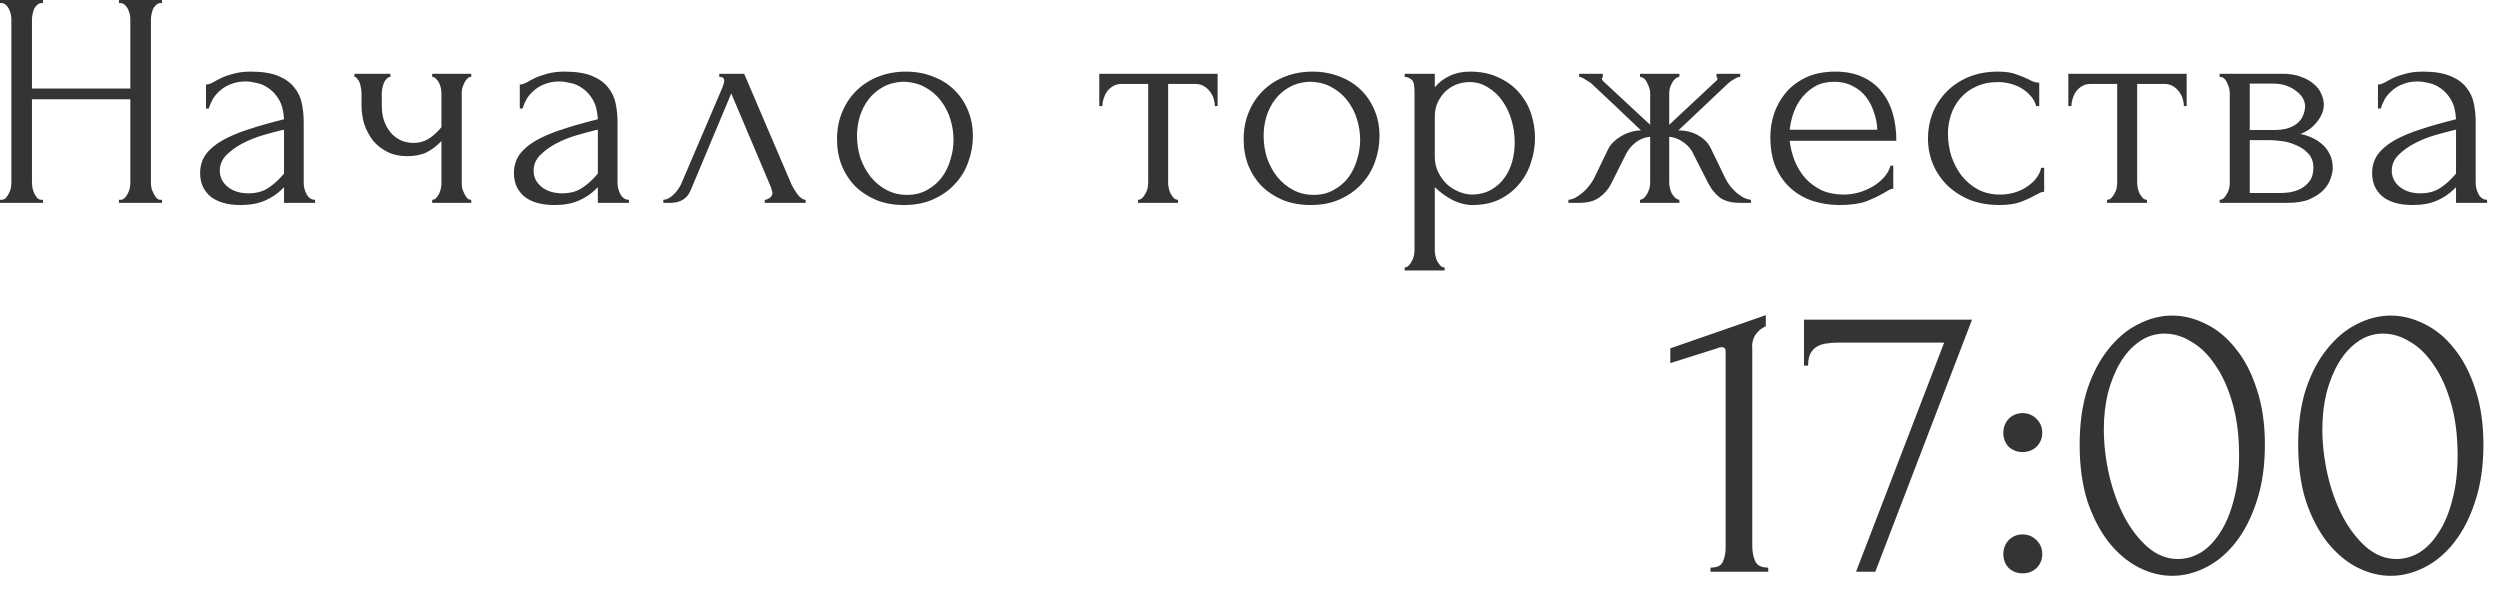 <?xml version="1.0" encoding="UTF-8"?> <svg xmlns="http://www.w3.org/2000/svg" width="122" height="29" viewBox="0 0 122 29" fill="none"><path d="M5.805 9.75H5.88C5.95 9.75 6.015 9.725 6.075 9.675C6.135 9.615 6.185 9.545 6.225 9.465C6.275 9.375 6.31 9.285 6.33 9.195C6.35 9.095 6.36 9.005 6.36 8.925V4.845H1.56V8.925C1.56 9.005 1.57 9.095 1.59 9.195C1.61 9.285 1.64 9.37 1.68 9.45C1.72 9.53 1.765 9.6 1.815 9.66C1.875 9.72 1.945 9.75 2.025 9.75H2.1V9.9H1.95876e-05V9.75H0.075C0.145 9.75 0.21 9.725 0.27 9.675C0.33 9.615 0.38 9.545 0.42 9.465C0.47 9.375 0.505 9.285 0.525 9.195C0.545 9.095 0.555 9.005 0.555 8.925V0.93C0.555 0.86 0.545 0.78 0.525 0.69C0.505 0.6 0.475 0.515 0.435 0.435C0.395 0.355 0.345 0.29 0.285 0.24C0.225 0.18 0.155 0.15 0.075 0.15H1.95876e-05V2.40207e-05H2.1V0.15H2.025C1.945 0.15 1.875 0.18 1.815 0.24C1.755 0.29 1.705 0.355 1.665 0.435C1.635 0.515 1.61 0.6 1.59 0.69C1.57 0.78 1.56 0.86 1.56 0.93V4.32H6.36V0.93C6.36 0.86 6.35 0.78 6.33 0.69C6.31 0.6 6.28 0.515 6.24 0.435C6.2 0.355 6.15 0.29 6.09 0.24C6.03 0.18 5.96 0.15 5.88 0.15H5.805V2.40207e-05H7.905V0.15H7.83C7.75 0.15 7.68 0.18 7.62 0.24C7.56 0.29 7.51 0.355 7.47 0.435C7.44 0.515 7.415 0.6 7.395 0.69C7.375 0.78 7.365 0.86 7.365 0.93V8.925C7.365 9.005 7.375 9.095 7.395 9.195C7.425 9.285 7.46 9.37 7.5 9.45C7.54 9.53 7.585 9.6 7.635 9.66C7.695 9.72 7.76 9.75 7.83 9.75H7.905V9.9H5.805V9.75ZM13.861 9.9V9.135L13.786 9.21C13.536 9.46 13.246 9.655 12.916 9.795C12.596 9.935 12.206 10.005 11.746 10.005C11.396 10.005 11.096 9.965 10.846 9.885C10.596 9.805 10.391 9.695 10.231 9.555C10.071 9.405 9.951 9.235 9.871 9.045C9.801 8.855 9.766 8.655 9.766 8.445C9.766 8.105 9.856 7.805 10.036 7.545C10.226 7.285 10.496 7.055 10.846 6.855C11.196 6.655 11.621 6.475 12.121 6.315C12.631 6.145 13.211 5.98 13.861 5.82C13.841 5.43 13.761 5.115 13.621 4.875C13.481 4.635 13.316 4.45 13.126 4.32C12.936 4.18 12.736 4.09 12.526 4.05C12.316 4 12.136 3.975 11.986 3.975C11.726 3.975 11.496 4.015 11.296 4.095C11.096 4.165 10.921 4.265 10.771 4.395C10.621 4.515 10.496 4.655 10.396 4.815C10.306 4.975 10.236 5.135 10.186 5.295H10.051V4.125C10.141 4.125 10.246 4.095 10.366 4.035C10.486 3.965 10.626 3.89 10.786 3.81C10.956 3.73 11.156 3.66 11.386 3.6C11.626 3.53 11.911 3.495 12.241 3.495C12.791 3.495 13.236 3.565 13.576 3.705C13.916 3.845 14.176 4.03 14.356 4.26C14.546 4.49 14.671 4.755 14.731 5.055C14.791 5.345 14.821 5.645 14.821 5.955V8.925C14.821 9.125 14.871 9.315 14.971 9.495C15.071 9.665 15.206 9.75 15.376 9.75V9.9H13.861ZM13.861 8.475V6.33L13.711 6.36C13.471 6.42 13.176 6.5 12.826 6.6C12.486 6.7 12.161 6.83 11.851 6.99C11.541 7.15 11.276 7.34 11.056 7.56C10.836 7.78 10.726 8.035 10.726 8.325C10.726 8.645 10.856 8.91 11.116 9.12C11.376 9.33 11.716 9.435 12.136 9.435C12.466 9.435 12.756 9.365 13.006 9.225C13.256 9.075 13.486 8.885 13.696 8.655L13.861 8.475ZM22.532 8.955C22.532 9.035 22.541 9.12 22.561 9.21C22.591 9.3 22.627 9.385 22.666 9.465C22.706 9.545 22.752 9.615 22.802 9.675C22.852 9.725 22.916 9.75 22.997 9.75V9.9H21.091V9.75C21.162 9.75 21.221 9.725 21.271 9.675C21.331 9.615 21.381 9.545 21.422 9.465C21.462 9.385 21.491 9.3 21.512 9.21C21.532 9.12 21.541 9.035 21.541 8.955V6.885C21.311 7.125 21.067 7.31 20.806 7.44C20.556 7.56 20.241 7.62 19.861 7.62C19.502 7.62 19.181 7.55 18.901 7.41C18.622 7.27 18.387 7.085 18.197 6.855C18.017 6.615 17.877 6.35 17.776 6.06C17.686 5.76 17.642 5.45 17.642 5.13V4.53C17.642 4.46 17.631 4.38 17.611 4.29C17.602 4.2 17.581 4.115 17.552 4.035C17.521 3.955 17.482 3.89 17.431 3.84C17.392 3.78 17.346 3.75 17.297 3.75V3.6H19.052V3.75C18.991 3.75 18.931 3.78 18.872 3.84C18.822 3.89 18.776 3.955 18.736 4.035C18.706 4.115 18.681 4.2 18.662 4.29C18.642 4.38 18.631 4.46 18.631 4.53V5.13C18.631 5.47 18.681 5.76 18.782 6C18.881 6.23 19.006 6.42 19.157 6.57C19.306 6.71 19.471 6.815 19.651 6.885C19.831 6.945 20.006 6.975 20.177 6.975C20.436 6.975 20.672 6.915 20.881 6.795C21.102 6.665 21.322 6.47 21.541 6.21V4.53C21.541 4.46 21.532 4.38 21.512 4.29C21.491 4.2 21.462 4.115 21.422 4.035C21.381 3.955 21.331 3.89 21.271 3.84C21.221 3.78 21.162 3.75 21.091 3.75V3.6H22.997V3.75C22.916 3.75 22.852 3.78 22.802 3.84C22.752 3.89 22.706 3.955 22.666 4.035C22.627 4.115 22.591 4.2 22.561 4.29C22.541 4.38 22.532 4.46 22.532 4.53V8.955ZM29.175 9.9V9.135L29.1 9.21C28.85 9.46 28.56 9.655 28.23 9.795C27.91 9.935 27.52 10.005 27.06 10.005C26.71 10.005 26.41 9.965 26.16 9.885C25.91 9.805 25.705 9.695 25.545 9.555C25.385 9.405 25.265 9.235 25.185 9.045C25.115 8.855 25.08 8.655 25.08 8.445C25.08 8.105 25.17 7.805 25.35 7.545C25.54 7.285 25.81 7.055 26.16 6.855C26.51 6.655 26.935 6.475 27.435 6.315C27.945 6.145 28.525 5.98 29.175 5.82C29.155 5.43 29.075 5.115 28.935 4.875C28.795 4.635 28.63 4.45 28.44 4.32C28.25 4.18 28.05 4.09 27.84 4.05C27.63 4 27.45 3.975 27.3 3.975C27.04 3.975 26.81 4.015 26.61 4.095C26.41 4.165 26.235 4.265 26.085 4.395C25.935 4.515 25.81 4.655 25.71 4.815C25.62 4.975 25.55 5.135 25.5 5.295H25.365V4.125C25.455 4.125 25.56 4.095 25.68 4.035C25.8 3.965 25.94 3.89 26.1 3.81C26.27 3.73 26.47 3.66 26.7 3.6C26.94 3.53 27.225 3.495 27.555 3.495C28.105 3.495 28.55 3.565 28.89 3.705C29.23 3.845 29.49 4.03 29.67 4.26C29.86 4.49 29.985 4.755 30.045 5.055C30.105 5.345 30.135 5.645 30.135 5.955V8.925C30.135 9.125 30.185 9.315 30.285 9.495C30.385 9.665 30.52 9.75 30.69 9.75V9.9H29.175ZM29.175 8.475V6.33L29.025 6.36C28.785 6.42 28.49 6.5 28.14 6.6C27.8 6.7 27.475 6.83 27.165 6.99C26.855 7.15 26.59 7.34 26.37 7.56C26.15 7.78 26.04 8.035 26.04 8.325C26.04 8.645 26.17 8.91 26.43 9.12C26.69 9.33 27.03 9.435 27.45 9.435C27.78 9.435 28.07 9.365 28.32 9.225C28.57 9.075 28.8 8.885 29.01 8.655L29.175 8.475ZM37.32 9.75C37.39 9.75 37.47 9.72 37.56 9.66C37.65 9.6 37.695 9.515 37.695 9.405C37.695 9.385 37.685 9.345 37.665 9.285C37.655 9.215 37.63 9.14 37.59 9.06L35.685 4.56L33.705 9.285C33.535 9.695 33.2 9.9 32.7 9.9H32.37V9.75C32.51 9.75 32.66 9.68 32.82 9.54C32.99 9.39 33.125 9.215 33.225 9.015L35.265 4.245C35.315 4.115 35.34 4.01 35.34 3.93C35.34 3.81 35.26 3.75 35.1 3.75V3.6H36.315L38.625 9C38.695 9.15 38.795 9.315 38.925 9.495C39.065 9.665 39.195 9.75 39.315 9.75V9.9H37.32V9.75ZM44.117 10.005C43.617 10.005 43.167 9.925 42.767 9.765C42.367 9.595 42.023 9.37 41.733 9.09C41.453 8.8 41.233 8.46 41.072 8.07C40.922 7.68 40.847 7.255 40.847 6.795C40.847 6.305 40.932 5.86 41.102 5.46C41.273 5.05 41.508 4.7 41.807 4.41C42.108 4.12 42.462 3.895 42.873 3.735C43.282 3.575 43.727 3.495 44.208 3.495C44.688 3.495 45.127 3.575 45.528 3.735C45.928 3.885 46.273 4.1 46.562 4.38C46.852 4.66 47.078 4.995 47.237 5.385C47.398 5.765 47.477 6.185 47.477 6.645C47.477 7.075 47.403 7.495 47.252 7.905C47.112 8.305 46.898 8.66 46.608 8.97C46.328 9.28 45.977 9.53 45.557 9.72C45.148 9.91 44.667 10.005 44.117 10.005ZM44.028 3.99C43.667 4.01 43.347 4.1 43.068 4.26C42.797 4.41 42.568 4.61 42.377 4.86C42.197 5.1 42.057 5.375 41.958 5.685C41.867 5.995 41.822 6.31 41.822 6.63C41.822 7 41.877 7.36 41.987 7.71C42.108 8.05 42.273 8.355 42.483 8.625C42.703 8.895 42.962 9.11 43.263 9.27C43.562 9.43 43.898 9.51 44.267 9.51C44.638 9.51 44.962 9.43 45.242 9.27C45.532 9.11 45.773 8.905 45.962 8.655C46.153 8.395 46.292 8.105 46.383 7.785C46.483 7.465 46.532 7.145 46.532 6.825C46.532 6.495 46.483 6.165 46.383 5.835C46.282 5.495 46.127 5.19 45.917 4.92C45.708 4.64 45.443 4.415 45.123 4.245C44.812 4.075 44.447 3.99 44.028 3.99ZM59.285 5.175C59.285 5.065 59.266 4.945 59.225 4.815C59.185 4.685 59.126 4.57 59.045 4.47C58.965 4.36 58.865 4.27 58.745 4.2C58.626 4.13 58.486 4.095 58.325 4.095H57.005V8.925C57.005 9.005 57.016 9.09 57.035 9.18C57.056 9.27 57.086 9.36 57.126 9.45C57.175 9.53 57.225 9.6 57.276 9.66C57.336 9.72 57.406 9.75 57.486 9.75V9.9H55.535V9.75C55.615 9.75 55.685 9.72 55.745 9.66C55.806 9.6 55.855 9.53 55.895 9.45C55.946 9.37 55.98 9.285 56.001 9.195C56.02 9.095 56.031 9.005 56.031 8.925V4.095H54.74C54.581 4.095 54.441 4.13 54.321 4.2C54.2 4.27 54.1 4.36 54.02 4.47C53.95 4.57 53.895 4.685 53.855 4.815C53.816 4.945 53.795 5.065 53.795 5.175H53.645V3.6H59.42V5.175H59.285ZM63.96 10.005C63.46 10.005 63.01 9.925 62.61 9.765C62.21 9.595 61.865 9.37 61.575 9.09C61.295 8.8 61.075 8.46 60.915 8.07C60.765 7.68 60.69 7.255 60.69 6.795C60.69 6.305 60.775 5.86 60.945 5.46C61.115 5.05 61.35 4.7 61.65 4.41C61.95 4.12 62.305 3.895 62.715 3.735C63.125 3.575 63.57 3.495 64.05 3.495C64.53 3.495 64.97 3.575 65.37 3.735C65.77 3.885 66.115 4.1 66.405 4.38C66.695 4.66 66.92 4.995 67.08 5.385C67.24 5.765 67.32 6.185 67.32 6.645C67.32 7.075 67.245 7.495 67.095 7.905C66.955 8.305 66.74 8.66 66.45 8.97C66.17 9.28 65.82 9.53 65.4 9.72C64.99 9.91 64.51 10.005 63.96 10.005ZM63.87 3.99C63.51 4.01 63.19 4.1 62.91 4.26C62.64 4.41 62.41 4.61 62.22 4.86C62.04 5.1 61.9 5.375 61.8 5.685C61.71 5.995 61.665 6.31 61.665 6.63C61.665 7 61.72 7.36 61.83 7.71C61.95 8.05 62.115 8.355 62.325 8.625C62.545 8.895 62.805 9.11 63.105 9.27C63.405 9.43 63.74 9.51 64.11 9.51C64.48 9.51 64.805 9.43 65.085 9.27C65.375 9.11 65.615 8.905 65.805 8.655C65.995 8.395 66.135 8.105 66.225 7.785C66.325 7.465 66.375 7.145 66.375 6.825C66.375 6.495 66.325 6.165 66.225 5.835C66.125 5.495 65.97 5.19 65.76 4.92C65.55 4.64 65.285 4.415 64.965 4.245C64.655 4.075 64.29 3.99 63.87 3.99ZM71.728 3.495C72.268 3.495 72.733 3.59 73.123 3.78C73.523 3.96 73.853 4.2 74.113 4.5C74.383 4.8 74.583 5.145 74.713 5.535C74.843 5.925 74.908 6.325 74.908 6.735C74.908 7.135 74.843 7.53 74.713 7.92C74.593 8.31 74.403 8.66 74.143 8.97C73.893 9.28 73.578 9.53 73.198 9.72C72.818 9.91 72.368 10.005 71.848 10.005C71.538 10.005 71.218 9.925 70.888 9.765C70.568 9.595 70.278 9.385 70.018 9.135V12.225C70.018 12.305 70.028 12.39 70.048 12.48C70.068 12.58 70.098 12.67 70.138 12.75C70.188 12.83 70.238 12.9 70.288 12.96C70.348 13.02 70.418 13.05 70.498 13.05V13.2H68.548V13.05C68.618 13.05 68.683 13.02 68.743 12.96C68.803 12.9 68.853 12.83 68.893 12.75C68.943 12.67 68.978 12.58 68.998 12.48C69.018 12.39 69.028 12.305 69.028 12.225V4.485C69.028 4.395 69.023 4.31 69.013 4.23C69.013 4.14 68.998 4.065 68.968 4.005C68.938 3.935 68.888 3.88 68.818 3.84C68.758 3.79 68.668 3.76 68.548 3.75V3.6H70.018V4.26C70.218 4.02 70.458 3.835 70.738 3.705C71.028 3.565 71.358 3.495 71.728 3.495ZM71.863 9.495C72.213 9.485 72.518 9.405 72.778 9.255C73.038 9.105 73.253 8.91 73.423 8.67C73.593 8.43 73.718 8.165 73.798 7.875C73.878 7.575 73.918 7.265 73.918 6.945C73.918 6.585 73.868 6.23 73.768 5.88C73.668 5.53 73.523 5.22 73.333 4.95C73.143 4.67 72.908 4.445 72.628 4.275C72.358 4.095 72.048 4.005 71.698 4.005C71.488 4.005 71.278 4.045 71.068 4.125C70.868 4.205 70.688 4.32 70.528 4.47C70.378 4.62 70.253 4.8 70.153 5.01C70.063 5.21 70.018 5.435 70.018 5.685V7.65C70.018 7.92 70.073 8.17 70.183 8.4C70.293 8.62 70.433 8.815 70.603 8.985C70.783 9.145 70.983 9.27 71.203 9.36C71.423 9.45 71.643 9.495 71.863 9.495ZM84.203 8.715C84.263 8.835 84.338 8.955 84.428 9.075C84.528 9.195 84.633 9.305 84.743 9.405C84.853 9.495 84.968 9.575 85.088 9.645C85.218 9.705 85.338 9.74 85.448 9.75V9.9H84.923C84.503 9.9 84.173 9.815 83.933 9.645C83.703 9.465 83.518 9.24 83.378 8.97L82.658 7.56C82.568 7.33 82.408 7.13 82.178 6.96C81.948 6.79 81.708 6.695 81.458 6.675V8.91C81.458 8.98 81.468 9.065 81.488 9.165C81.508 9.255 81.538 9.345 81.578 9.435C81.628 9.515 81.683 9.585 81.743 9.645C81.803 9.705 81.873 9.74 81.953 9.75V9.9H80.033V9.75C80.113 9.74 80.183 9.705 80.243 9.645C80.303 9.585 80.353 9.515 80.393 9.435C80.443 9.345 80.478 9.255 80.498 9.165C80.518 9.075 80.528 8.99 80.528 8.91V6.675C80.268 6.695 80.028 6.79 79.808 6.96C79.598 7.13 79.438 7.33 79.328 7.56L78.623 8.97C78.493 9.23 78.303 9.45 78.053 9.63C77.813 9.81 77.483 9.9 77.063 9.9H76.538V9.75C76.648 9.74 76.763 9.705 76.883 9.645C77.003 9.575 77.118 9.495 77.228 9.405C77.348 9.305 77.453 9.195 77.543 9.075C77.643 8.955 77.723 8.835 77.783 8.715L78.488 7.26C78.608 7.03 78.808 6.83 79.088 6.66C79.378 6.48 79.708 6.38 80.078 6.36C79.698 6 79.293 5.615 78.863 5.205C78.433 4.795 78.023 4.41 77.633 4.05C77.603 4.03 77.523 3.98 77.393 3.9C77.273 3.81 77.163 3.76 77.063 3.75V3.6H78.218V3.765C78.188 3.785 78.173 3.8 78.173 3.81C78.173 3.86 78.188 3.905 78.218 3.945L80.528 6.09V4.545C80.528 4.405 80.483 4.245 80.393 4.065C80.313 3.875 80.193 3.77 80.033 3.75V3.6H81.953V3.75C81.873 3.76 81.803 3.795 81.743 3.855C81.683 3.905 81.633 3.97 81.593 4.05C81.553 4.13 81.518 4.215 81.488 4.305C81.468 4.395 81.458 4.475 81.458 4.545V6.09L83.783 3.915C83.803 3.895 83.813 3.86 83.813 3.81C83.813 3.8 83.798 3.785 83.768 3.765V3.6H84.923V3.75C84.873 3.75 84.813 3.765 84.743 3.795C84.683 3.825 84.623 3.86 84.563 3.9C84.493 3.94 84.423 3.99 84.353 4.05L81.908 6.36C82.308 6.37 82.643 6.46 82.913 6.63C83.183 6.79 83.378 7 83.498 7.26L84.203 8.715ZM87.337 6.87C87.377 7.22 87.462 7.555 87.592 7.875C87.722 8.185 87.892 8.46 88.102 8.7C88.322 8.94 88.587 9.135 88.897 9.285C89.207 9.425 89.567 9.495 89.977 9.495C90.197 9.495 90.427 9.465 90.667 9.405C90.917 9.335 91.147 9.24 91.357 9.12C91.567 9 91.752 8.855 91.912 8.685C92.082 8.505 92.197 8.305 92.257 8.085H92.392V9.21C92.332 9.21 92.262 9.23 92.182 9.27C92.112 9.31 92.027 9.36 91.927 9.42C91.727 9.54 91.457 9.67 91.117 9.81C90.777 9.94 90.327 10.005 89.767 10.005C89.317 10.005 88.887 9.94 88.477 9.81C88.077 9.68 87.722 9.48 87.412 9.21C87.102 8.94 86.852 8.595 86.662 8.175C86.482 7.755 86.392 7.255 86.392 6.675C86.392 6.305 86.452 5.93 86.572 5.55C86.702 5.17 86.892 4.83 87.142 4.53C87.402 4.22 87.732 3.97 88.132 3.78C88.532 3.59 89.012 3.495 89.572 3.495C90.072 3.495 90.507 3.58 90.877 3.75C91.257 3.92 91.567 4.155 91.807 4.455C92.057 4.755 92.242 5.11 92.362 5.52C92.482 5.93 92.542 6.38 92.542 6.87H87.337ZM89.512 3.99C89.162 3.99 88.857 4.06 88.597 4.2C88.347 4.34 88.132 4.52 87.952 4.74C87.772 4.96 87.632 5.21 87.532 5.49C87.432 5.77 87.367 6.05 87.337 6.33H91.612C91.602 6.04 91.547 5.755 91.447 5.475C91.357 5.195 91.227 4.945 91.057 4.725C90.887 4.505 90.672 4.33 90.412 4.2C90.152 4.06 89.852 3.99 89.512 3.99ZM99.755 9.36C99.675 9.36 99.6 9.38 99.53 9.42C99.46 9.45 99.38 9.49 99.29 9.54C99.12 9.64 98.895 9.745 98.615 9.855C98.335 9.955 97.985 10.005 97.565 10.005C97.055 10.005 96.585 9.925 96.155 9.765C95.735 9.595 95.37 9.365 95.06 9.075C94.75 8.775 94.51 8.43 94.34 8.04C94.17 7.64 94.085 7.21 94.085 6.75C94.085 6.32 94.16 5.91 94.31 5.52C94.47 5.13 94.695 4.785 94.985 4.485C95.275 4.185 95.63 3.945 96.05 3.765C96.48 3.585 96.965 3.495 97.505 3.495C97.875 3.495 98.175 3.54 98.405 3.63C98.635 3.71 98.83 3.79 98.99 3.87C99.08 3.92 99.165 3.96 99.245 3.99C99.335 4.02 99.425 4.035 99.515 4.035V5.175H99.365C99.315 4.985 99.225 4.82 99.095 4.68C98.965 4.53 98.815 4.405 98.645 4.305C98.475 4.205 98.29 4.13 98.09 4.08C97.89 4.03 97.695 4.005 97.505 4.005C97.095 4.005 96.735 4.08 96.425 4.23C96.115 4.37 95.86 4.56 95.66 4.8C95.46 5.03 95.31 5.295 95.21 5.595C95.11 5.895 95.06 6.205 95.06 6.525C95.06 6.895 95.115 7.26 95.225 7.62C95.345 7.97 95.51 8.285 95.72 8.565C95.94 8.845 96.205 9.07 96.515 9.24C96.835 9.41 97.195 9.495 97.595 9.495C97.875 9.495 98.135 9.455 98.375 9.375C98.615 9.295 98.82 9.19 98.99 9.06C99.17 8.93 99.31 8.79 99.41 8.64C99.52 8.48 99.585 8.33 99.605 8.19H99.755V9.36ZM106.574 5.175C106.574 5.065 106.554 4.945 106.514 4.815C106.474 4.685 106.414 4.57 106.334 4.47C106.254 4.36 106.154 4.27 106.034 4.2C105.914 4.13 105.774 4.095 105.614 4.095H104.294V8.925C104.294 9.005 104.304 9.09 104.324 9.18C104.344 9.27 104.374 9.36 104.414 9.45C104.464 9.53 104.514 9.6 104.564 9.66C104.624 9.72 104.694 9.75 104.774 9.75V9.9H102.824V9.75C102.904 9.75 102.974 9.72 103.034 9.66C103.094 9.6 103.144 9.53 103.184 9.45C103.234 9.37 103.269 9.285 103.289 9.195C103.309 9.095 103.319 9.005 103.319 8.925V4.095H102.029C101.869 4.095 101.729 4.13 101.609 4.2C101.489 4.27 101.389 4.36 101.309 4.47C101.239 4.57 101.184 4.685 101.144 4.815C101.104 4.945 101.084 5.065 101.084 5.175H100.934V3.6H106.709V5.175H106.574ZM113.403 5.1C113.403 5.27 113.368 5.43 113.298 5.58C113.228 5.73 113.138 5.87 113.028 6C112.928 6.12 112.808 6.23 112.668 6.33C112.528 6.42 112.393 6.49 112.263 6.54C112.433 6.57 112.608 6.625 112.788 6.705C112.978 6.785 113.148 6.89 113.298 7.02C113.458 7.15 113.588 7.315 113.688 7.515C113.788 7.705 113.838 7.935 113.838 8.205C113.838 8.345 113.803 8.515 113.733 8.715C113.673 8.905 113.558 9.09 113.388 9.27C113.228 9.44 113.003 9.59 112.713 9.72C112.433 9.84 112.068 9.9 111.618 9.9H108.318V9.75C108.398 9.75 108.468 9.72 108.528 9.66C108.588 9.6 108.638 9.53 108.678 9.45C108.728 9.37 108.763 9.285 108.783 9.195C108.803 9.095 108.813 9.005 108.813 8.925V4.545C108.813 4.385 108.768 4.215 108.678 4.035C108.598 3.845 108.478 3.75 108.318 3.75V3.6H111.378C111.738 3.6 112.043 3.65 112.293 3.75C112.553 3.84 112.763 3.96 112.923 4.11C113.093 4.25 113.213 4.41 113.283 4.59C113.363 4.76 113.403 4.93 113.403 5.1ZM109.788 6.345H110.943C111.233 6.345 111.473 6.315 111.663 6.255C111.863 6.185 112.023 6.095 112.143 5.985C112.263 5.875 112.348 5.75 112.398 5.61C112.458 5.47 112.488 5.325 112.488 5.175C112.488 5.055 112.453 4.93 112.383 4.8C112.313 4.67 112.208 4.555 112.068 4.455C111.938 4.345 111.778 4.255 111.588 4.185C111.398 4.115 111.183 4.08 110.943 4.08H109.788V6.345ZM111.258 9.42C111.378 9.42 111.528 9.41 111.708 9.39C111.898 9.36 112.078 9.305 112.248 9.225C112.428 9.135 112.578 9.01 112.698 8.85C112.828 8.68 112.893 8.46 112.893 8.19C112.893 7.9 112.808 7.665 112.638 7.485C112.468 7.305 112.268 7.17 112.038 7.08C111.818 6.98 111.588 6.915 111.348 6.885C111.108 6.855 110.923 6.84 110.793 6.84H109.788V9.42H111.258ZM119.854 9.9V9.135L119.779 9.21C119.529 9.46 119.239 9.655 118.909 9.795C118.589 9.935 118.199 10.005 117.739 10.005C117.389 10.005 117.089 9.965 116.839 9.885C116.589 9.805 116.384 9.695 116.224 9.555C116.064 9.405 115.944 9.235 115.864 9.045C115.794 8.855 115.759 8.655 115.759 8.445C115.759 8.105 115.849 7.805 116.029 7.545C116.219 7.285 116.489 7.055 116.839 6.855C117.189 6.655 117.614 6.475 118.114 6.315C118.624 6.145 119.204 5.98 119.854 5.82C119.834 5.43 119.754 5.115 119.614 4.875C119.474 4.635 119.309 4.45 119.119 4.32C118.929 4.18 118.729 4.09 118.519 4.05C118.309 4 118.129 3.975 117.979 3.975C117.719 3.975 117.489 4.015 117.289 4.095C117.089 4.165 116.914 4.265 116.764 4.395C116.614 4.515 116.489 4.655 116.389 4.815C116.299 4.975 116.229 5.135 116.179 5.295H116.044V4.125C116.134 4.125 116.239 4.095 116.359 4.035C116.479 3.965 116.619 3.89 116.779 3.81C116.949 3.73 117.149 3.66 117.379 3.6C117.619 3.53 117.904 3.495 118.234 3.495C118.784 3.495 119.229 3.565 119.569 3.705C119.909 3.845 120.169 4.03 120.349 4.26C120.539 4.49 120.664 4.755 120.724 5.055C120.784 5.345 120.814 5.645 120.814 5.955V8.925C120.814 9.125 120.864 9.315 120.964 9.495C121.064 9.665 121.199 9.75 121.369 9.75V9.9H119.854ZM119.854 8.475V6.33L119.704 6.36C119.464 6.42 119.169 6.5 118.819 6.6C118.479 6.7 118.154 6.83 117.844 6.99C117.534 7.15 117.269 7.34 117.049 7.56C116.829 7.78 116.719 8.035 116.719 8.325C116.719 8.645 116.849 8.91 117.109 9.12C117.369 9.33 117.709 9.435 118.129 9.435C118.459 9.435 118.749 9.365 118.999 9.225C119.249 9.075 119.479 8.885 119.689 8.655L119.854 8.475ZM83.471 27.9V27.7C83.791 27.7 83.991 27.607 84.071 27.42C84.164 27.22 84.211 26.987 84.211 26.72V17.14C84.211 17.007 84.144 16.94 84.011 16.94C83.958 16.94 83.884 16.96 83.791 17L81.511 17.72V17L86.171 15.38V15.92C85.958 16.013 85.784 16.16 85.651 16.36C85.531 16.56 85.484 16.793 85.511 17.06V26.64C85.511 26.92 85.558 27.167 85.651 27.38C85.744 27.593 85.958 27.7 86.291 27.7V27.9H83.471ZM91.515 27.9H90.575L94.875 16.72H89.655C89.495 16.72 89.328 16.733 89.155 16.76C88.995 16.773 88.842 16.82 88.695 16.9C88.562 16.967 88.448 17.08 88.355 17.24C88.275 17.387 88.235 17.587 88.235 17.84H88.035V15.6H96.235L91.515 27.9ZM97.763 21.12C97.763 20.853 97.85 20.627 98.023 20.44C98.21 20.253 98.436 20.16 98.703 20.16C98.97 20.16 99.197 20.253 99.383 20.44C99.57 20.627 99.663 20.853 99.663 21.12C99.663 21.387 99.57 21.613 99.383 21.8C99.197 21.973 98.97 22.06 98.703 22.06C98.436 22.06 98.21 21.973 98.023 21.8C97.85 21.613 97.763 21.387 97.763 21.12ZM97.763 27.04C97.763 26.773 97.85 26.547 98.023 26.36C98.21 26.173 98.436 26.08 98.703 26.08C98.97 26.08 99.197 26.173 99.383 26.36C99.57 26.547 99.663 26.773 99.663 27.04C99.663 27.307 99.57 27.533 99.383 27.72C99.197 27.893 98.97 27.98 98.703 27.98C98.436 27.98 98.21 27.893 98.023 27.72C97.85 27.533 97.763 27.307 97.763 27.04ZM101.487 21.7C101.487 20.673 101.613 19.767 101.867 18.98C102.133 18.193 102.48 17.54 102.907 17.02C103.333 16.487 103.813 16.087 104.347 15.82C104.893 15.54 105.447 15.4 106.007 15.4C106.567 15.4 107.12 15.54 107.667 15.82C108.213 16.087 108.693 16.487 109.107 17.02C109.533 17.54 109.873 18.193 110.127 18.98C110.393 19.767 110.527 20.673 110.527 21.7C110.527 22.74 110.393 23.66 110.127 24.46C109.873 25.247 109.533 25.913 109.107 26.46C108.693 26.993 108.213 27.4 107.667 27.68C107.12 27.96 106.567 28.1 106.007 28.1C105.447 28.1 104.893 27.96 104.347 27.68C103.813 27.4 103.333 26.993 102.907 26.46C102.48 25.913 102.133 25.247 101.867 24.46C101.613 23.66 101.487 22.74 101.487 21.7ZM109.267 22.22C109.267 21.26 109.16 20.413 108.947 19.68C108.733 18.933 108.453 18.313 108.107 17.82C107.773 17.313 107.387 16.933 106.947 16.68C106.52 16.413 106.08 16.28 105.627 16.28C105.173 16.28 104.76 16.413 104.387 16.68C104.027 16.933 103.72 17.273 103.467 17.7C103.213 18.127 103.013 18.62 102.867 19.18C102.733 19.74 102.667 20.327 102.667 20.94C102.667 21.673 102.753 22.42 102.927 23.18C103.1 23.927 103.347 24.607 103.667 25.22C103.987 25.82 104.367 26.313 104.807 26.7C105.26 27.087 105.753 27.28 106.287 27.28C106.673 27.28 107.047 27.173 107.407 26.96C107.767 26.733 108.08 26.407 108.347 25.98C108.627 25.553 108.847 25.027 109.007 24.4C109.18 23.773 109.267 23.047 109.267 22.22ZM112.151 21.7C112.151 20.673 112.277 19.767 112.531 18.98C112.797 18.193 113.144 17.54 113.571 17.02C113.997 16.487 114.477 16.087 115.011 15.82C115.557 15.54 116.111 15.4 116.671 15.4C117.231 15.4 117.784 15.54 118.331 15.82C118.877 16.087 119.357 16.487 119.771 17.02C120.197 17.54 120.537 18.193 120.791 18.98C121.057 19.767 121.191 20.673 121.191 21.7C121.191 22.74 121.057 23.66 120.791 24.46C120.537 25.247 120.197 25.913 119.771 26.46C119.357 26.993 118.877 27.4 118.331 27.68C117.784 27.96 117.231 28.1 116.671 28.1C116.111 28.1 115.557 27.96 115.011 27.68C114.477 27.4 113.997 26.993 113.571 26.46C113.144 25.913 112.797 25.247 112.531 24.46C112.277 23.66 112.151 22.74 112.151 21.7ZM119.931 22.22C119.931 21.26 119.824 20.413 119.611 19.68C119.397 18.933 119.117 18.313 118.771 17.82C118.437 17.313 118.051 16.933 117.611 16.68C117.184 16.413 116.744 16.28 116.291 16.28C115.837 16.28 115.424 16.413 115.051 16.68C114.691 16.933 114.384 17.273 114.131 17.7C113.877 18.127 113.677 18.62 113.531 19.18C113.397 19.74 113.331 20.327 113.331 20.94C113.331 21.673 113.417 22.42 113.591 23.18C113.764 23.927 114.011 24.607 114.331 25.22C114.651 25.82 115.031 26.313 115.471 26.7C115.924 27.087 116.417 27.28 116.951 27.28C117.337 27.28 117.711 27.173 118.071 26.96C118.431 26.733 118.744 26.407 119.011 25.98C119.291 25.553 119.511 25.027 119.671 24.4C119.844 23.773 119.931 23.047 119.931 22.22Z" fill="#2F2F2F" fill-opacity="0.97"></path></svg> 